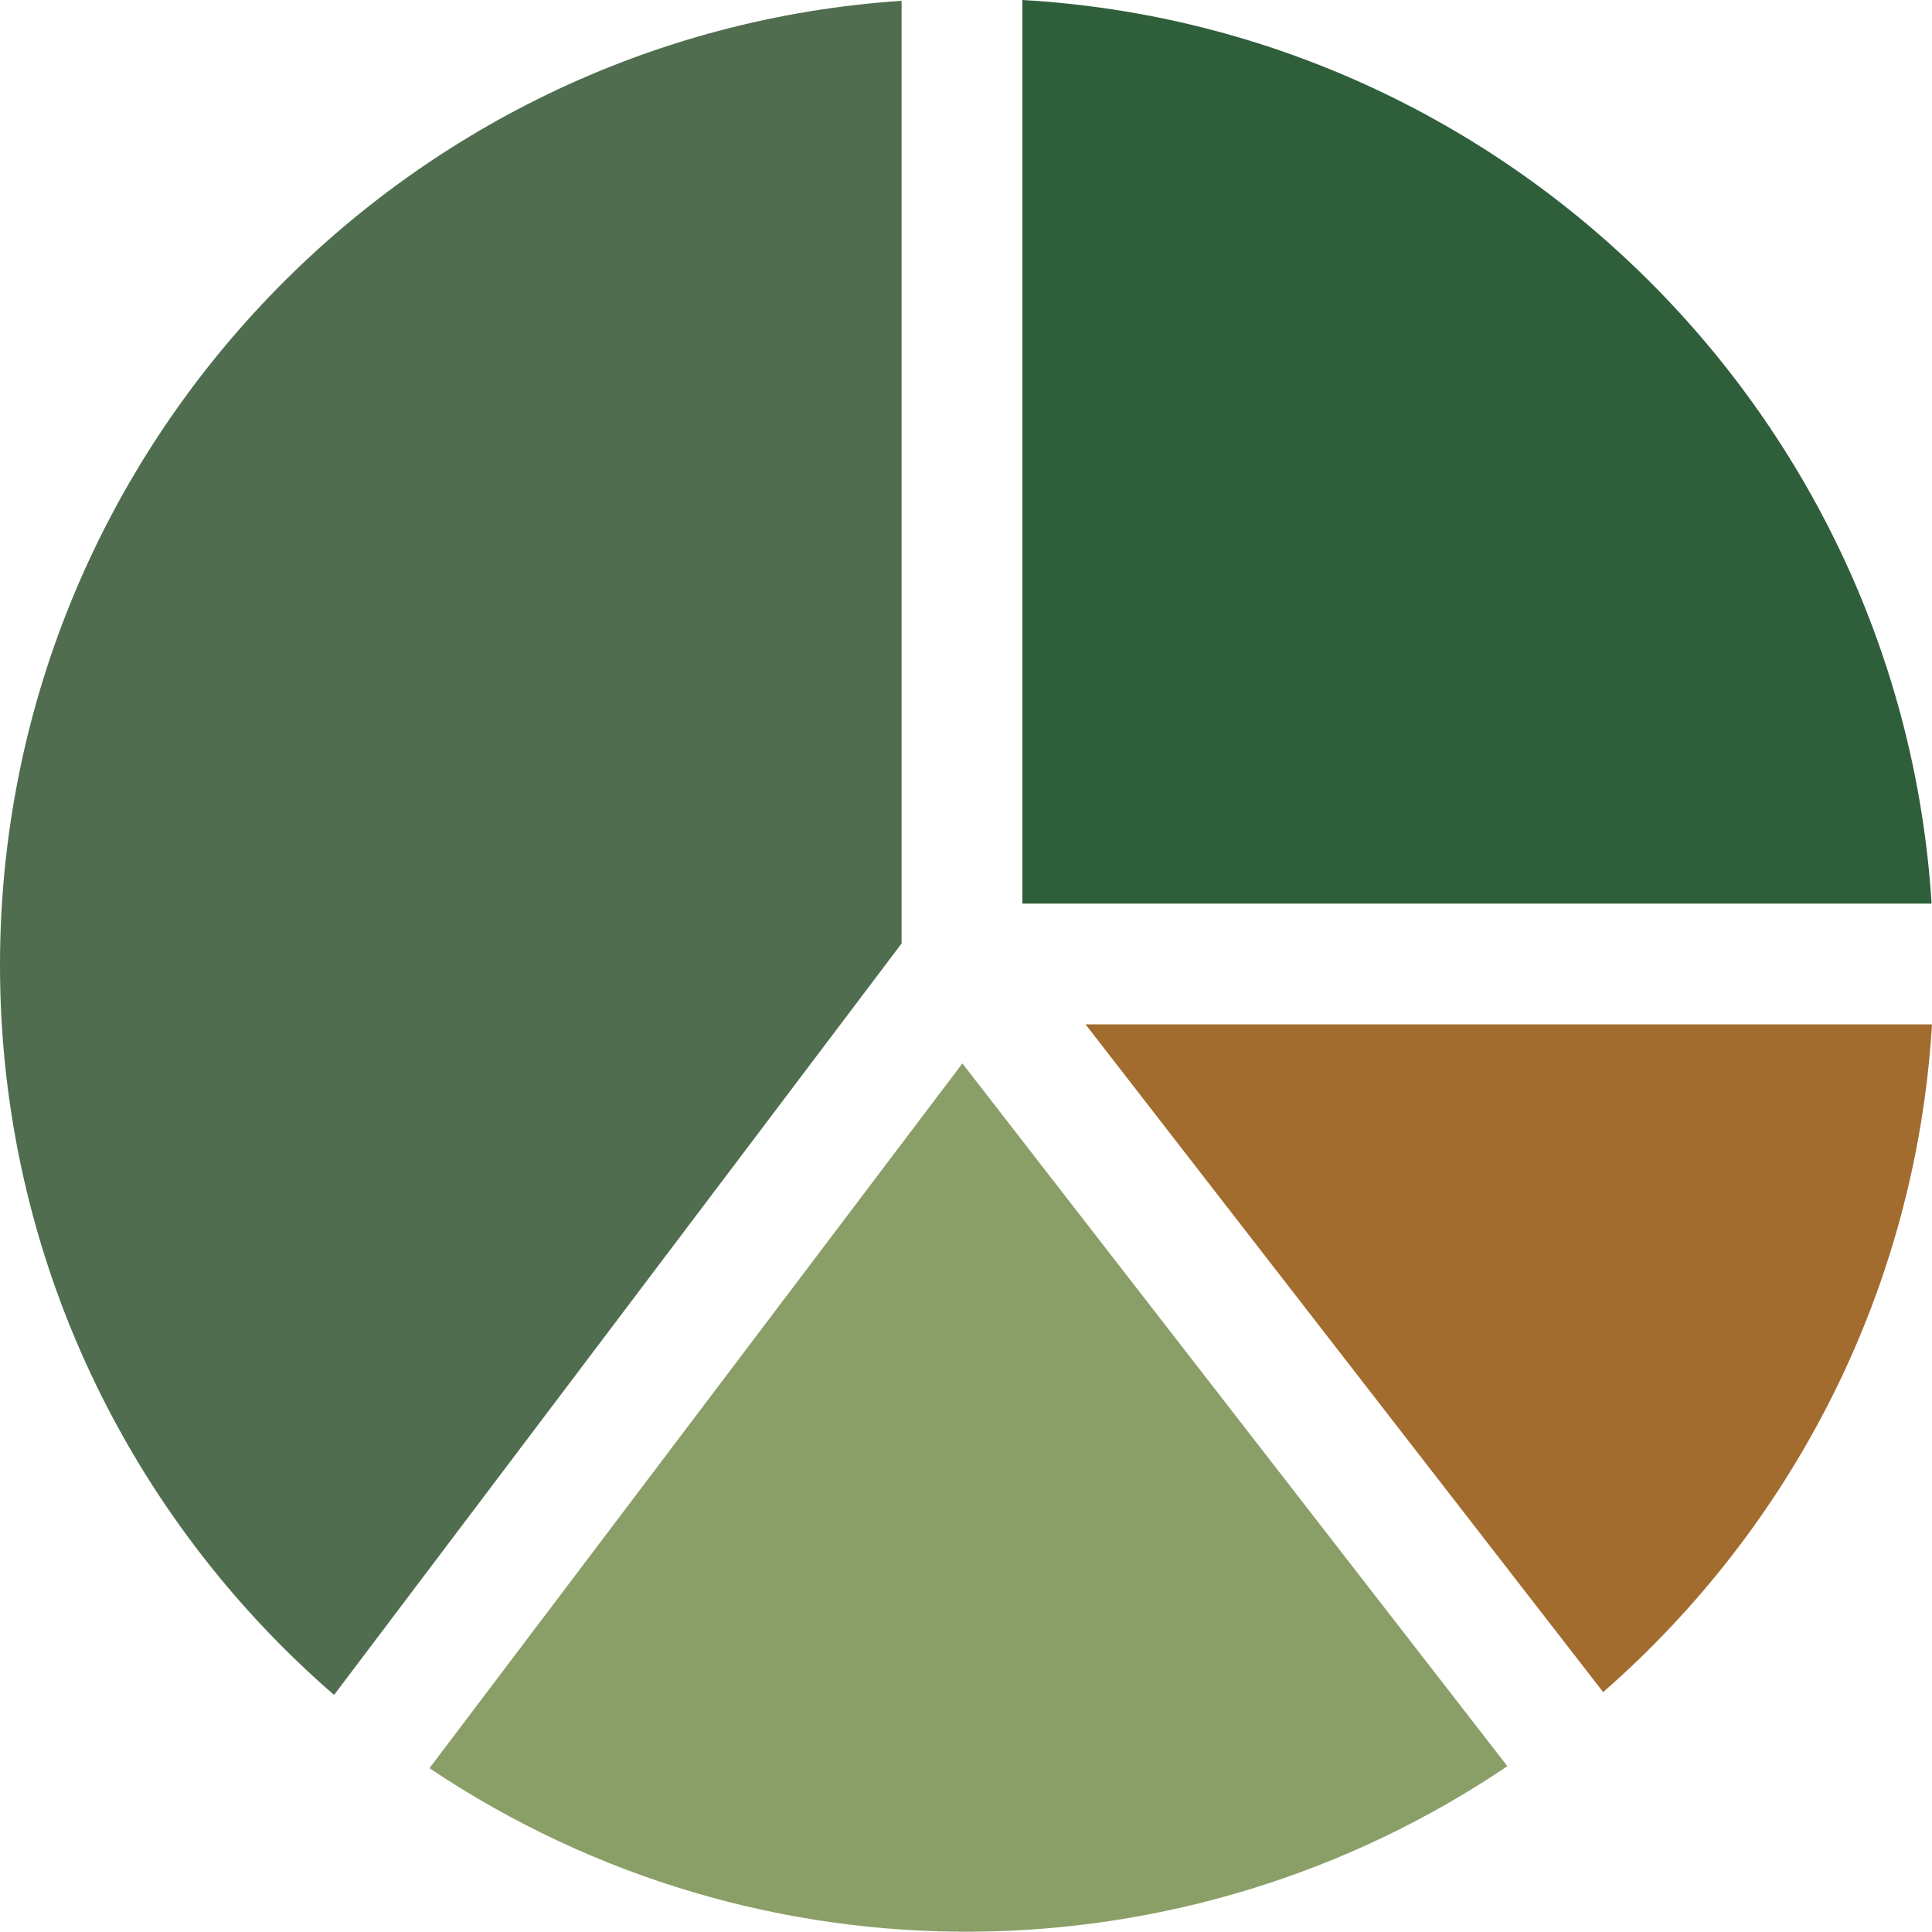 <?xml version="1.0" encoding="UTF-8"?>
<svg id="Layer_1" data-name="Layer 1" xmlns="http://www.w3.org/2000/svg" width="48" height="48" viewBox="0 0 48 48">
  <path d="M22.4,23.44l-14.1,18.67C3.22,37.71,0,31.22,0,23.98,0,11.29,9.91.85,22.4.02v23.42Z" fill="#506e4f"/>
  <path d="M23.91,26.42l13.54,17.46c-7.94,5.37-18.53,5.58-26.78.05l13.24-17.51Z" fill="#8a9f67"/>
  <path d="M26.97,25.45h21.03c-.4,6.61-3.48,12.49-8.17,16.59l-12.86-16.59Z" fill="#a26c2e"/>
  <path d="M47.99,22.45h-22.59V0c12.09.69,21.83,10.37,22.59,22.45Z" fill="#2f5e3b"/>
</svg>